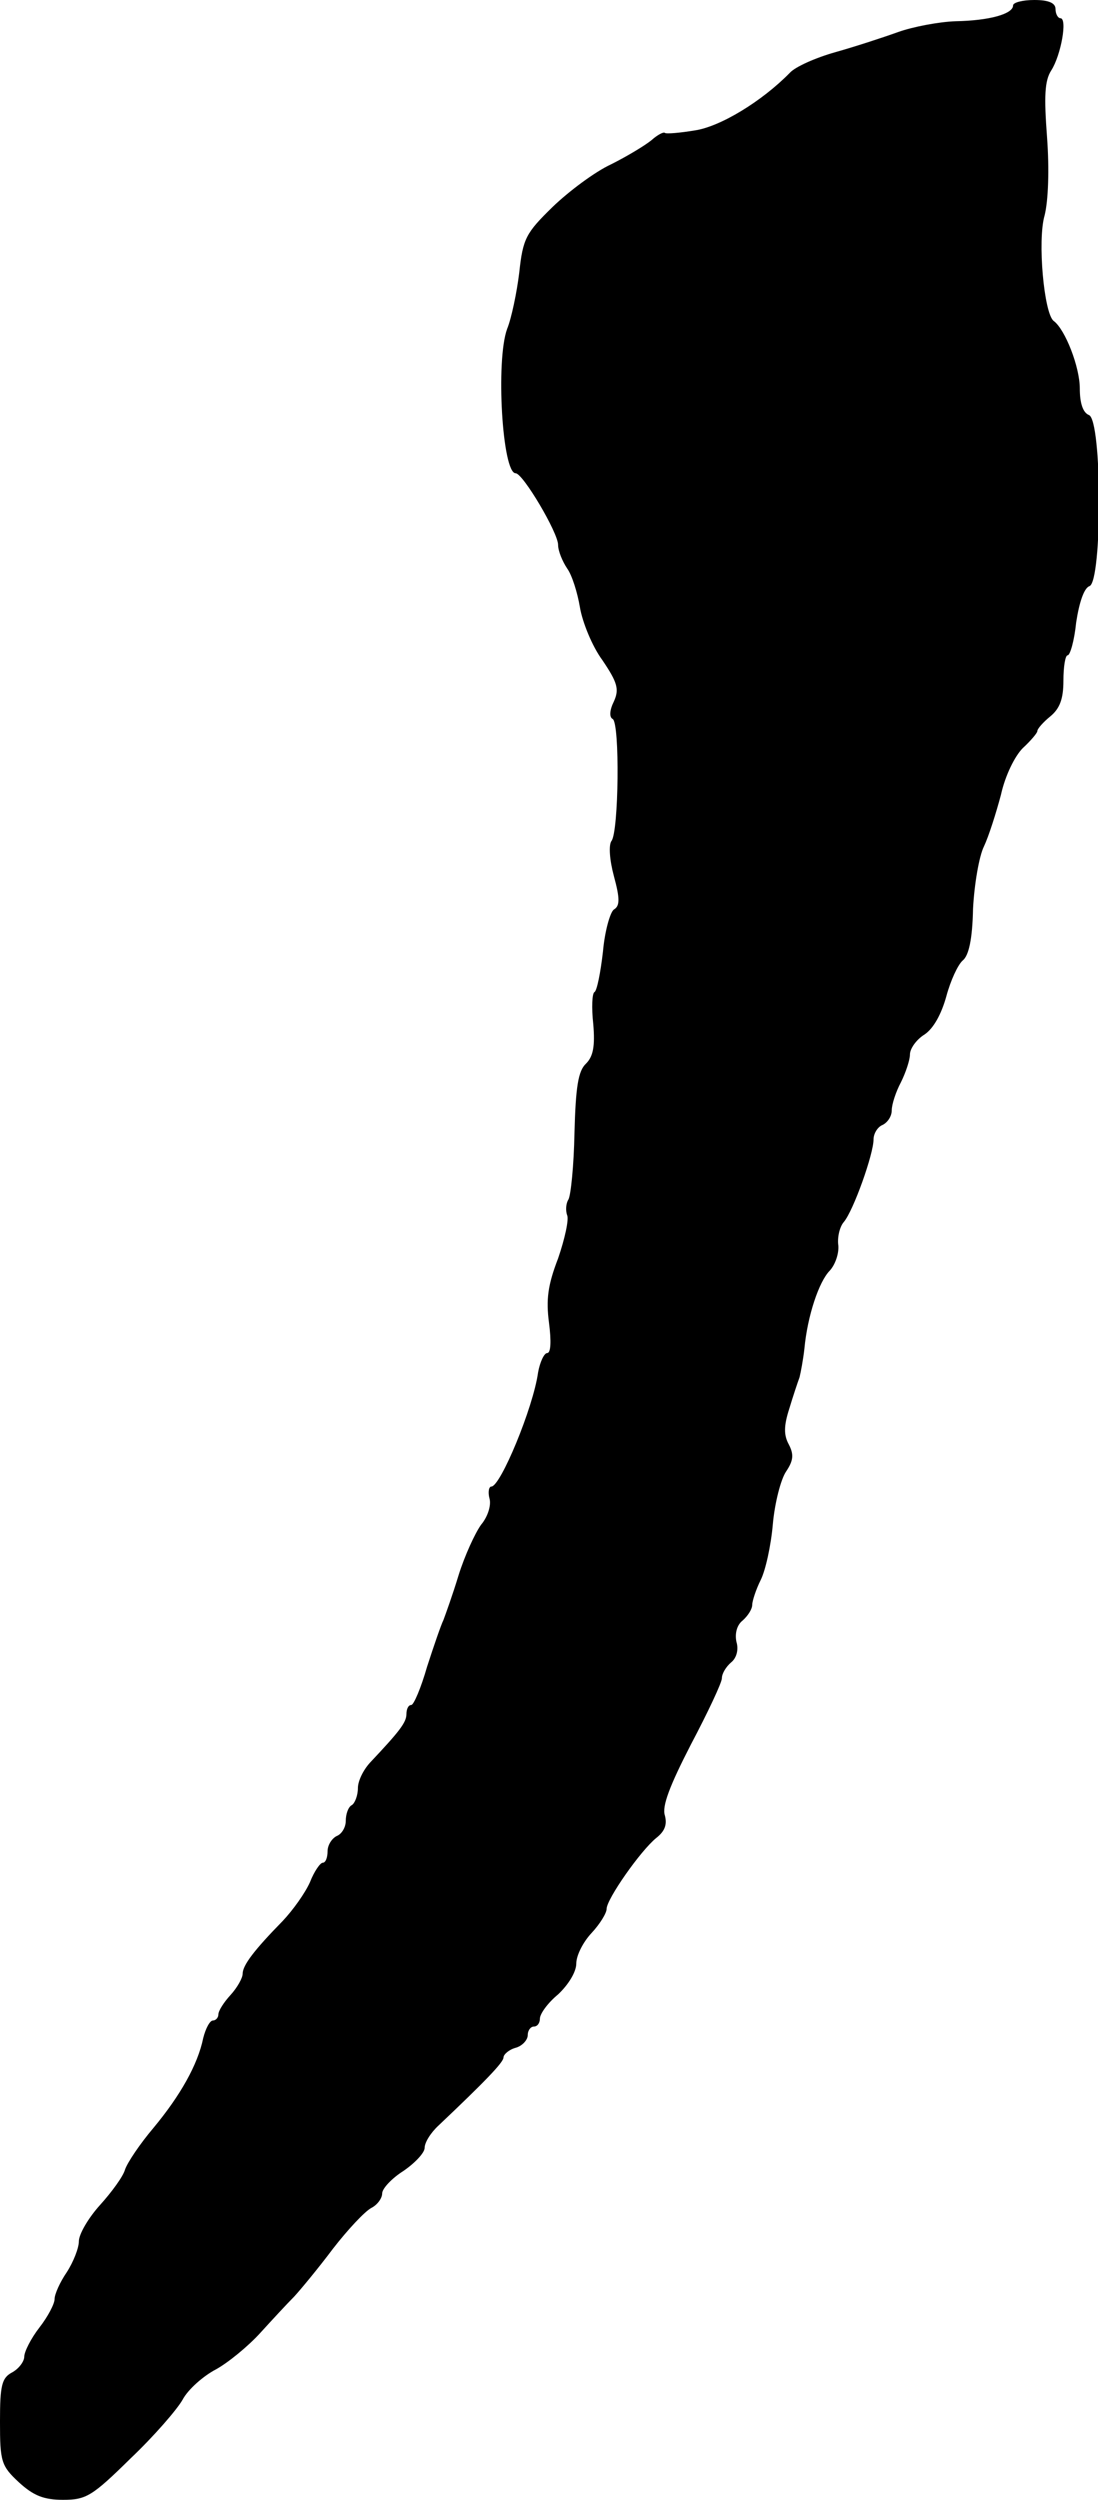 <?xml version="1.0" standalone="no"?>
<!DOCTYPE svg PUBLIC "-//W3C//DTD SVG 20010904//EN"
 "http://www.w3.org/TR/2001/REC-SVG-20010904/DTD/svg10.dtd">
<svg version="1.0" xmlns="http://www.w3.org/2000/svg"
 width="181pt" height="412pt" viewBox="0 0 181 412"
 preserveAspectRatio="xMidYMid meet">
<g transform="translate(0,412) scale(0.1,-0.1)"
fill="#000000" stroke="none">
<path d="M1670 4111 c0 -14 -39 -25 -95 -26 -27 -1 -70 -9 -95 -18 -25 -9 -71
-24 -103 -33 -32 -9 -66 -24 -75 -34 -46 -47 -115 -89 -157 -95 -24 -4 -47 -6
-49 -4 -2 2 -12 -3 -22 -12 -11 -9 -41 -27 -67 -40 -26 -12 -69 -44 -96 -70
-44 -43 -49 -52 -55 -108 -4 -33 -13 -76 -20 -93 -19 -52 -8 -238 14 -238 12
0 70 -98 70 -118 0 -10 7 -27 15 -39 8 -11 17 -40 21 -64 4 -24 20 -64 37 -87
25 -37 28 -48 19 -68 -7 -14 -8 -26 -2 -29 12 -7 10 -186 -2 -201 -5 -7 -3
-32 4 -58 10 -37 10 -49 0 -55 -6 -4 -15 -35 -18 -69 -4 -35 -10 -65 -14 -67
-4 -2 -5 -26 -2 -53 3 -36 0 -53 -12 -65 -13 -12 -17 -39 -19 -114 -1 -54 -6
-103 -10 -110 -4 -6 -5 -18 -2 -26 3 -7 -4 -39 -15 -71 -17 -44 -20 -68 -15
-106 4 -31 3 -50 -3 -50 -5 0 -12 -15 -15 -32 -8 -58 -62 -188 -77 -188 -4 0
-6 -9 -3 -20 3 -11 -3 -30 -14 -43 -10 -14 -27 -51 -37 -83 -10 -33 -22 -66
-25 -74 -4 -8 -16 -43 -27 -77 -10 -35 -22 -63 -26 -63 -5 0 -8 -7 -8 -15 0
-14 -12 -29 -60 -80 -11 -12 -20 -30 -20 -42 0 -12 -5 -25 -10 -28 -6 -3 -10
-15 -10 -26 0 -11 -7 -22 -15 -25 -8 -4 -15 -15 -15 -25 0 -10 -3 -19 -8 -19
-4 0 -14 -14 -21 -32 -8 -18 -28 -46 -45 -64 -47 -48 -66 -73 -66 -87 0 -7 -9
-23 -20 -35 -11 -12 -20 -26 -20 -32 0 -5 -4 -10 -9 -10 -5 0 -12 -13 -16 -29
-9 -44 -38 -95 -82 -148 -22 -26 -43 -57 -47 -69 -3 -11 -22 -37 -41 -58 -19
-21 -35 -48 -35 -60 0 -11 -9 -34 -20 -51 -11 -16 -20 -36 -20 -44 0 -8 -11
-29 -25 -47 -14 -18 -25 -40 -25 -48 0 -8 -9 -20 -20 -26 -17 -9 -20 -21 -20
-81 0 -66 2 -73 31 -100 24 -22 41 -29 73 -29 38 0 48 6 111 68 39 37 77 81
86 97 9 17 34 39 55 50 20 11 53 38 73 60 20 22 45 49 56 60 11 12 40 47 64
79 24 31 52 61 63 67 10 5 18 16 18 24 0 8 16 25 35 37 19 13 35 30 35 38 0 9
10 25 23 37 76 72 107 104 107 112 0 5 9 13 20 16 11 3 20 13 20 21 0 8 5 14
10 14 6 0 10 6 10 13 0 8 13 26 30 40 17 16 30 37 30 51 0 13 11 35 25 50 14
15 25 33 25 40 0 16 56 96 82 117 14 11 18 22 14 37 -5 15 8 49 43 117 28 53
51 102 51 109 0 8 7 19 15 26 9 7 13 21 9 34 -3 14 1 28 10 35 9 8 16 19 16
26 0 6 6 25 14 41 8 16 17 57 20 92 3 34 13 74 22 87 12 18 13 28 4 45 -8 15
-8 30 1 58 6 20 14 44 17 52 2 8 6 29 8 47 5 54 24 111 42 129 9 10 15 28 14
41 -2 13 2 31 9 39 16 19 49 112 49 136 0 10 7 21 15 24 8 4 15 14 15 24 0 10
7 31 15 46 8 16 15 37 15 46 0 10 11 25 24 33 15 10 28 34 36 63 7 26 19 52
27 59 10 8 16 35 17 85 2 40 10 87 18 103 8 17 20 55 28 85 7 32 23 64 36 77
13 12 24 25 24 28 0 4 10 15 21 24 16 13 22 29 22 59 0 23 3 42 7 42 4 0 11
24 14 54 5 33 13 57 22 60 21 8 21 274 -1 282 -10 4 -15 20 -15 44 0 35 -24
97 -43 111 -16 12 -27 133 -15 174 6 24 8 75 4 129 -5 67 -4 93 7 110 16 25
27 86 15 86 -4 0 -8 7 -8 15 0 10 -11 15 -35 15 -19 0 -35 -4 -35 -9z"/>
</g>
</svg>
